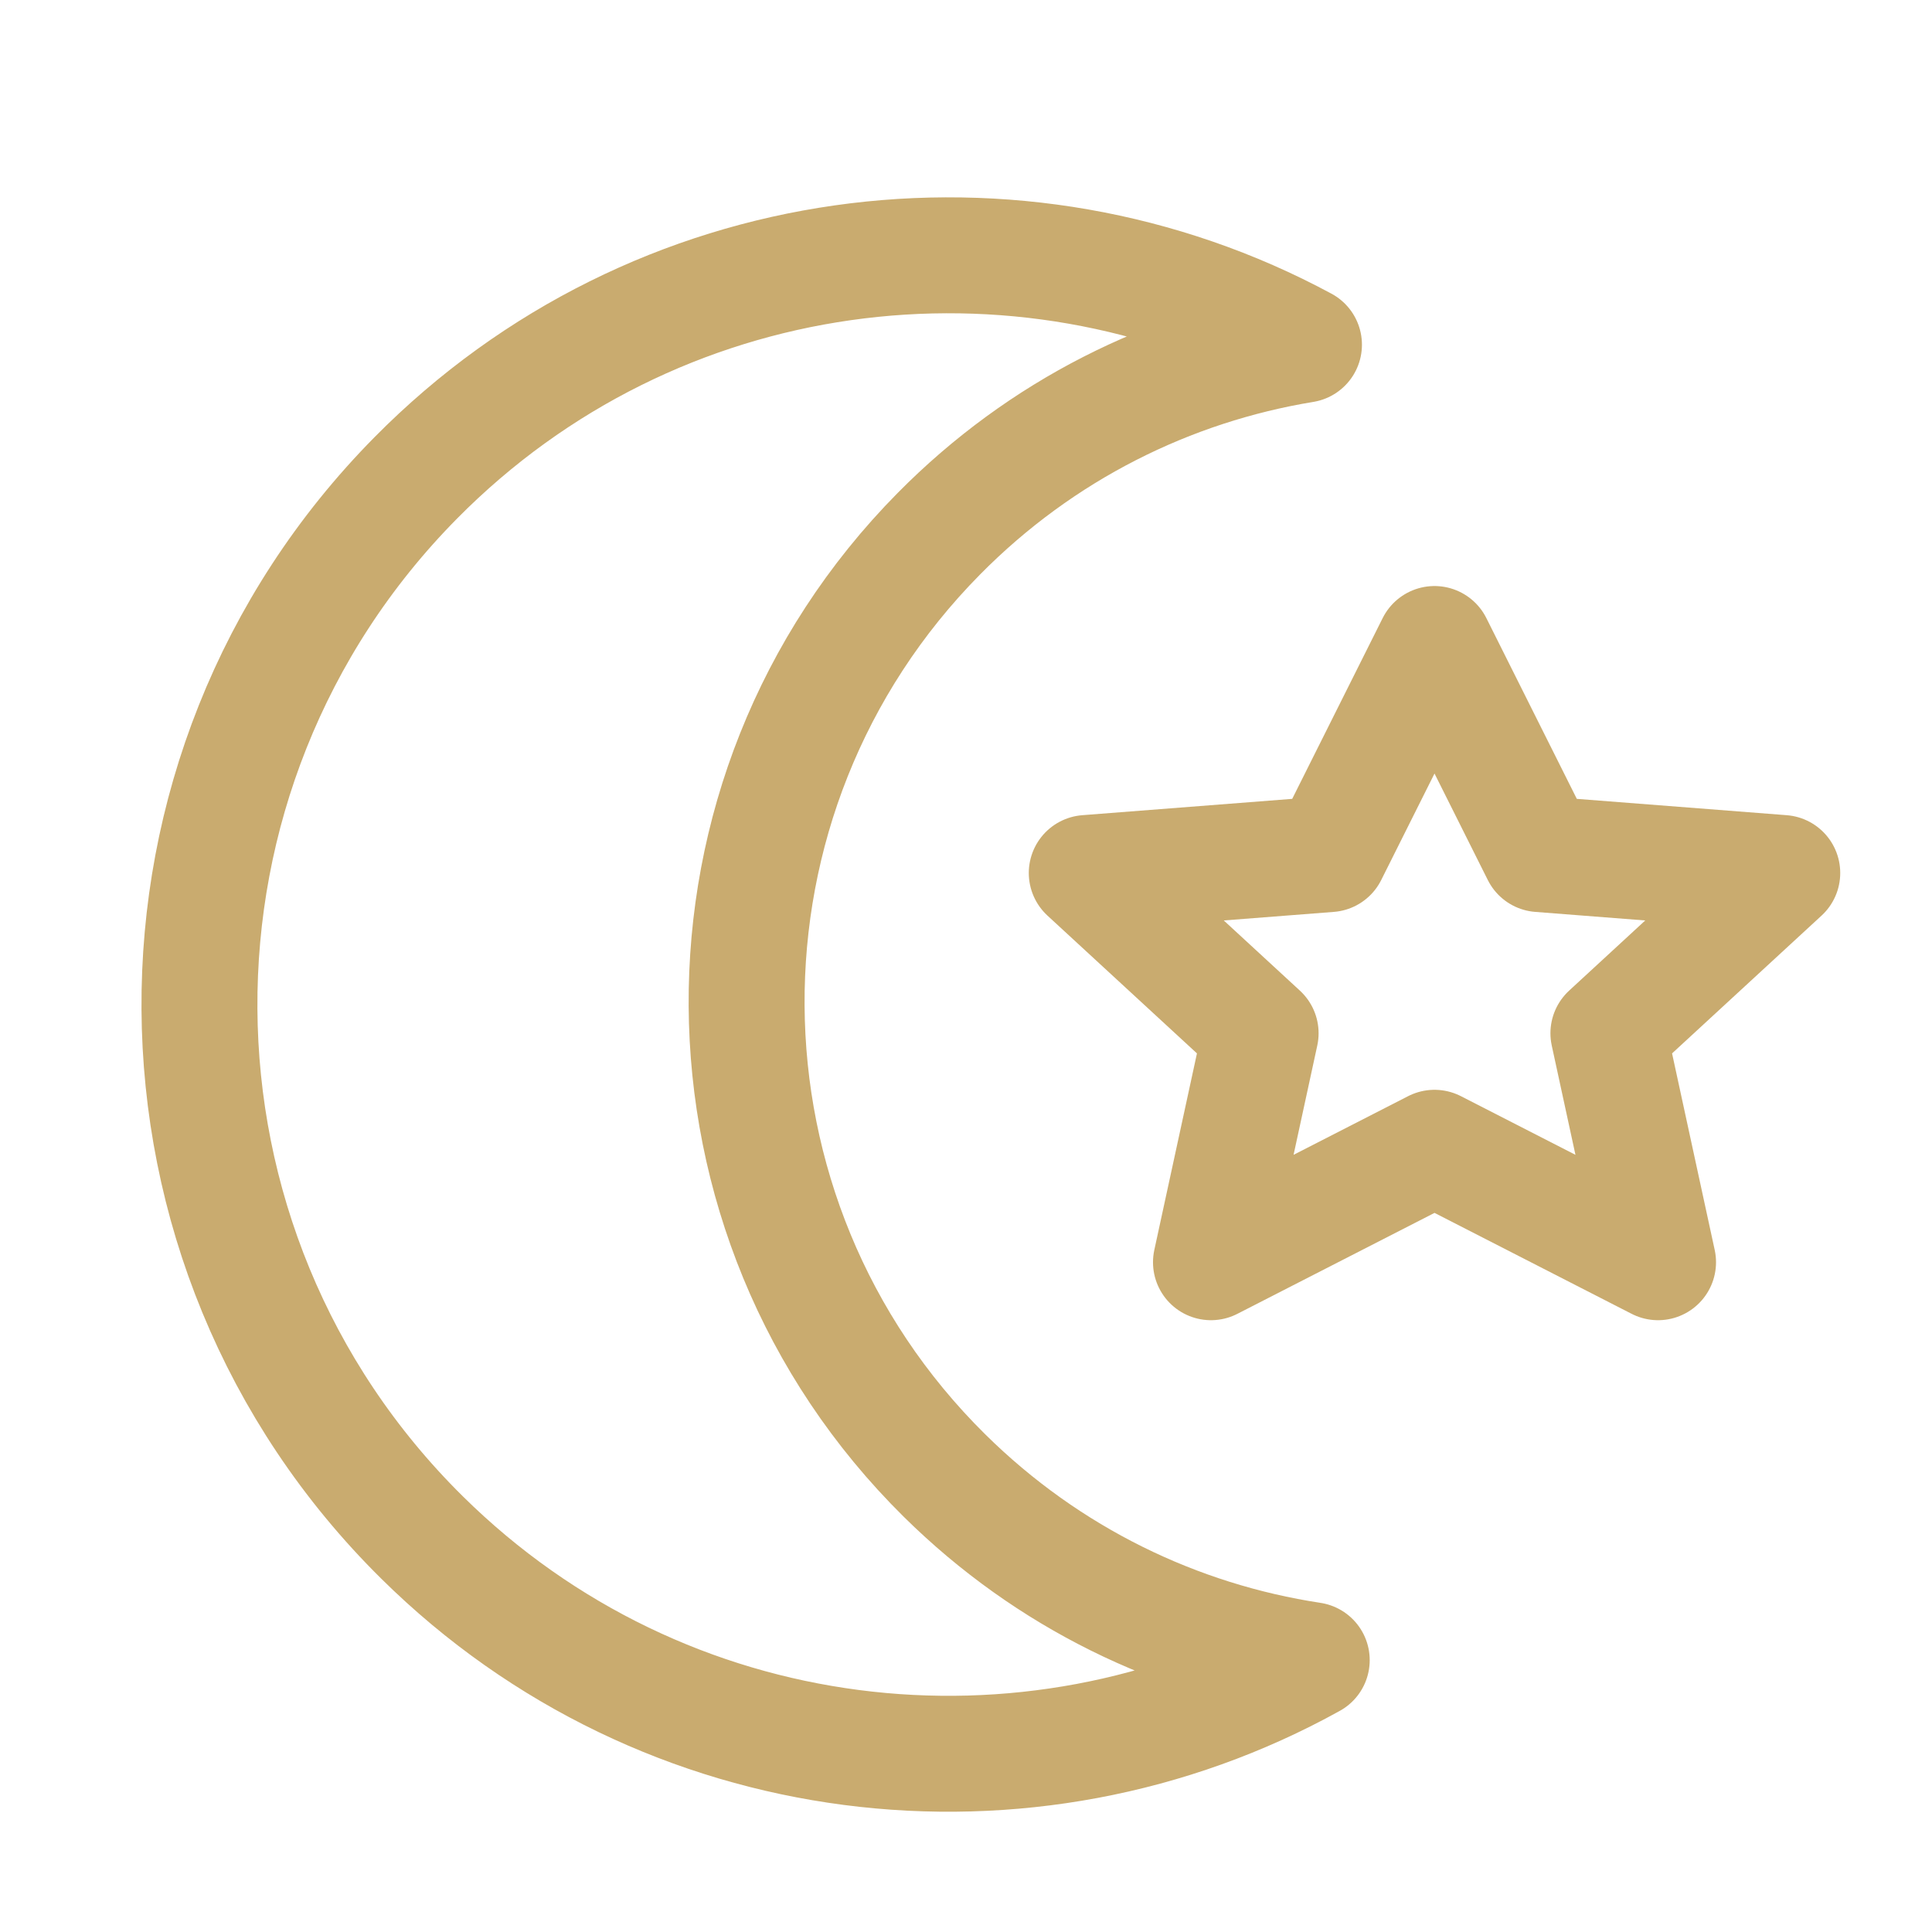 <svg width="48" height="48" viewBox="0 0 48 48" fill="none" xmlns="http://www.w3.org/2000/svg">
<g clip-path="url(#clip0_120_353)">
<path d="M10.33 11.873C3.103 19.186 3.173 30.971 10.485 38.198C16.502 44.144 25.548 45.15 32.59 41.246C29.256 40.739 26.047 39.21 23.465 36.659C16.965 30.235 16.903 19.759 23.327 13.259C25.878 10.677 29.07 9.111 32.397 8.564C25.309 4.743 16.276 5.856 10.33 11.873Z" stroke="#C9AB6F" stroke-width="2.88" stroke-linejoin="round"/>
<path d="M30.086 31.36L35.64 28.516L41.194 31.36L39.96 25.671L44.28 21.689L38.252 21.22L35.64 16L33.028 21.22L27 21.689L31.32 25.671L30.086 31.36Z" stroke="#C9AB6F" stroke-width="2.88" stroke-linejoin="round"/>
</g>
<defs>
<clipPath id="clip0_120_353">
<rect width="48" height="48" fill="white"/>
</clipPath>
</defs>
</svg>
